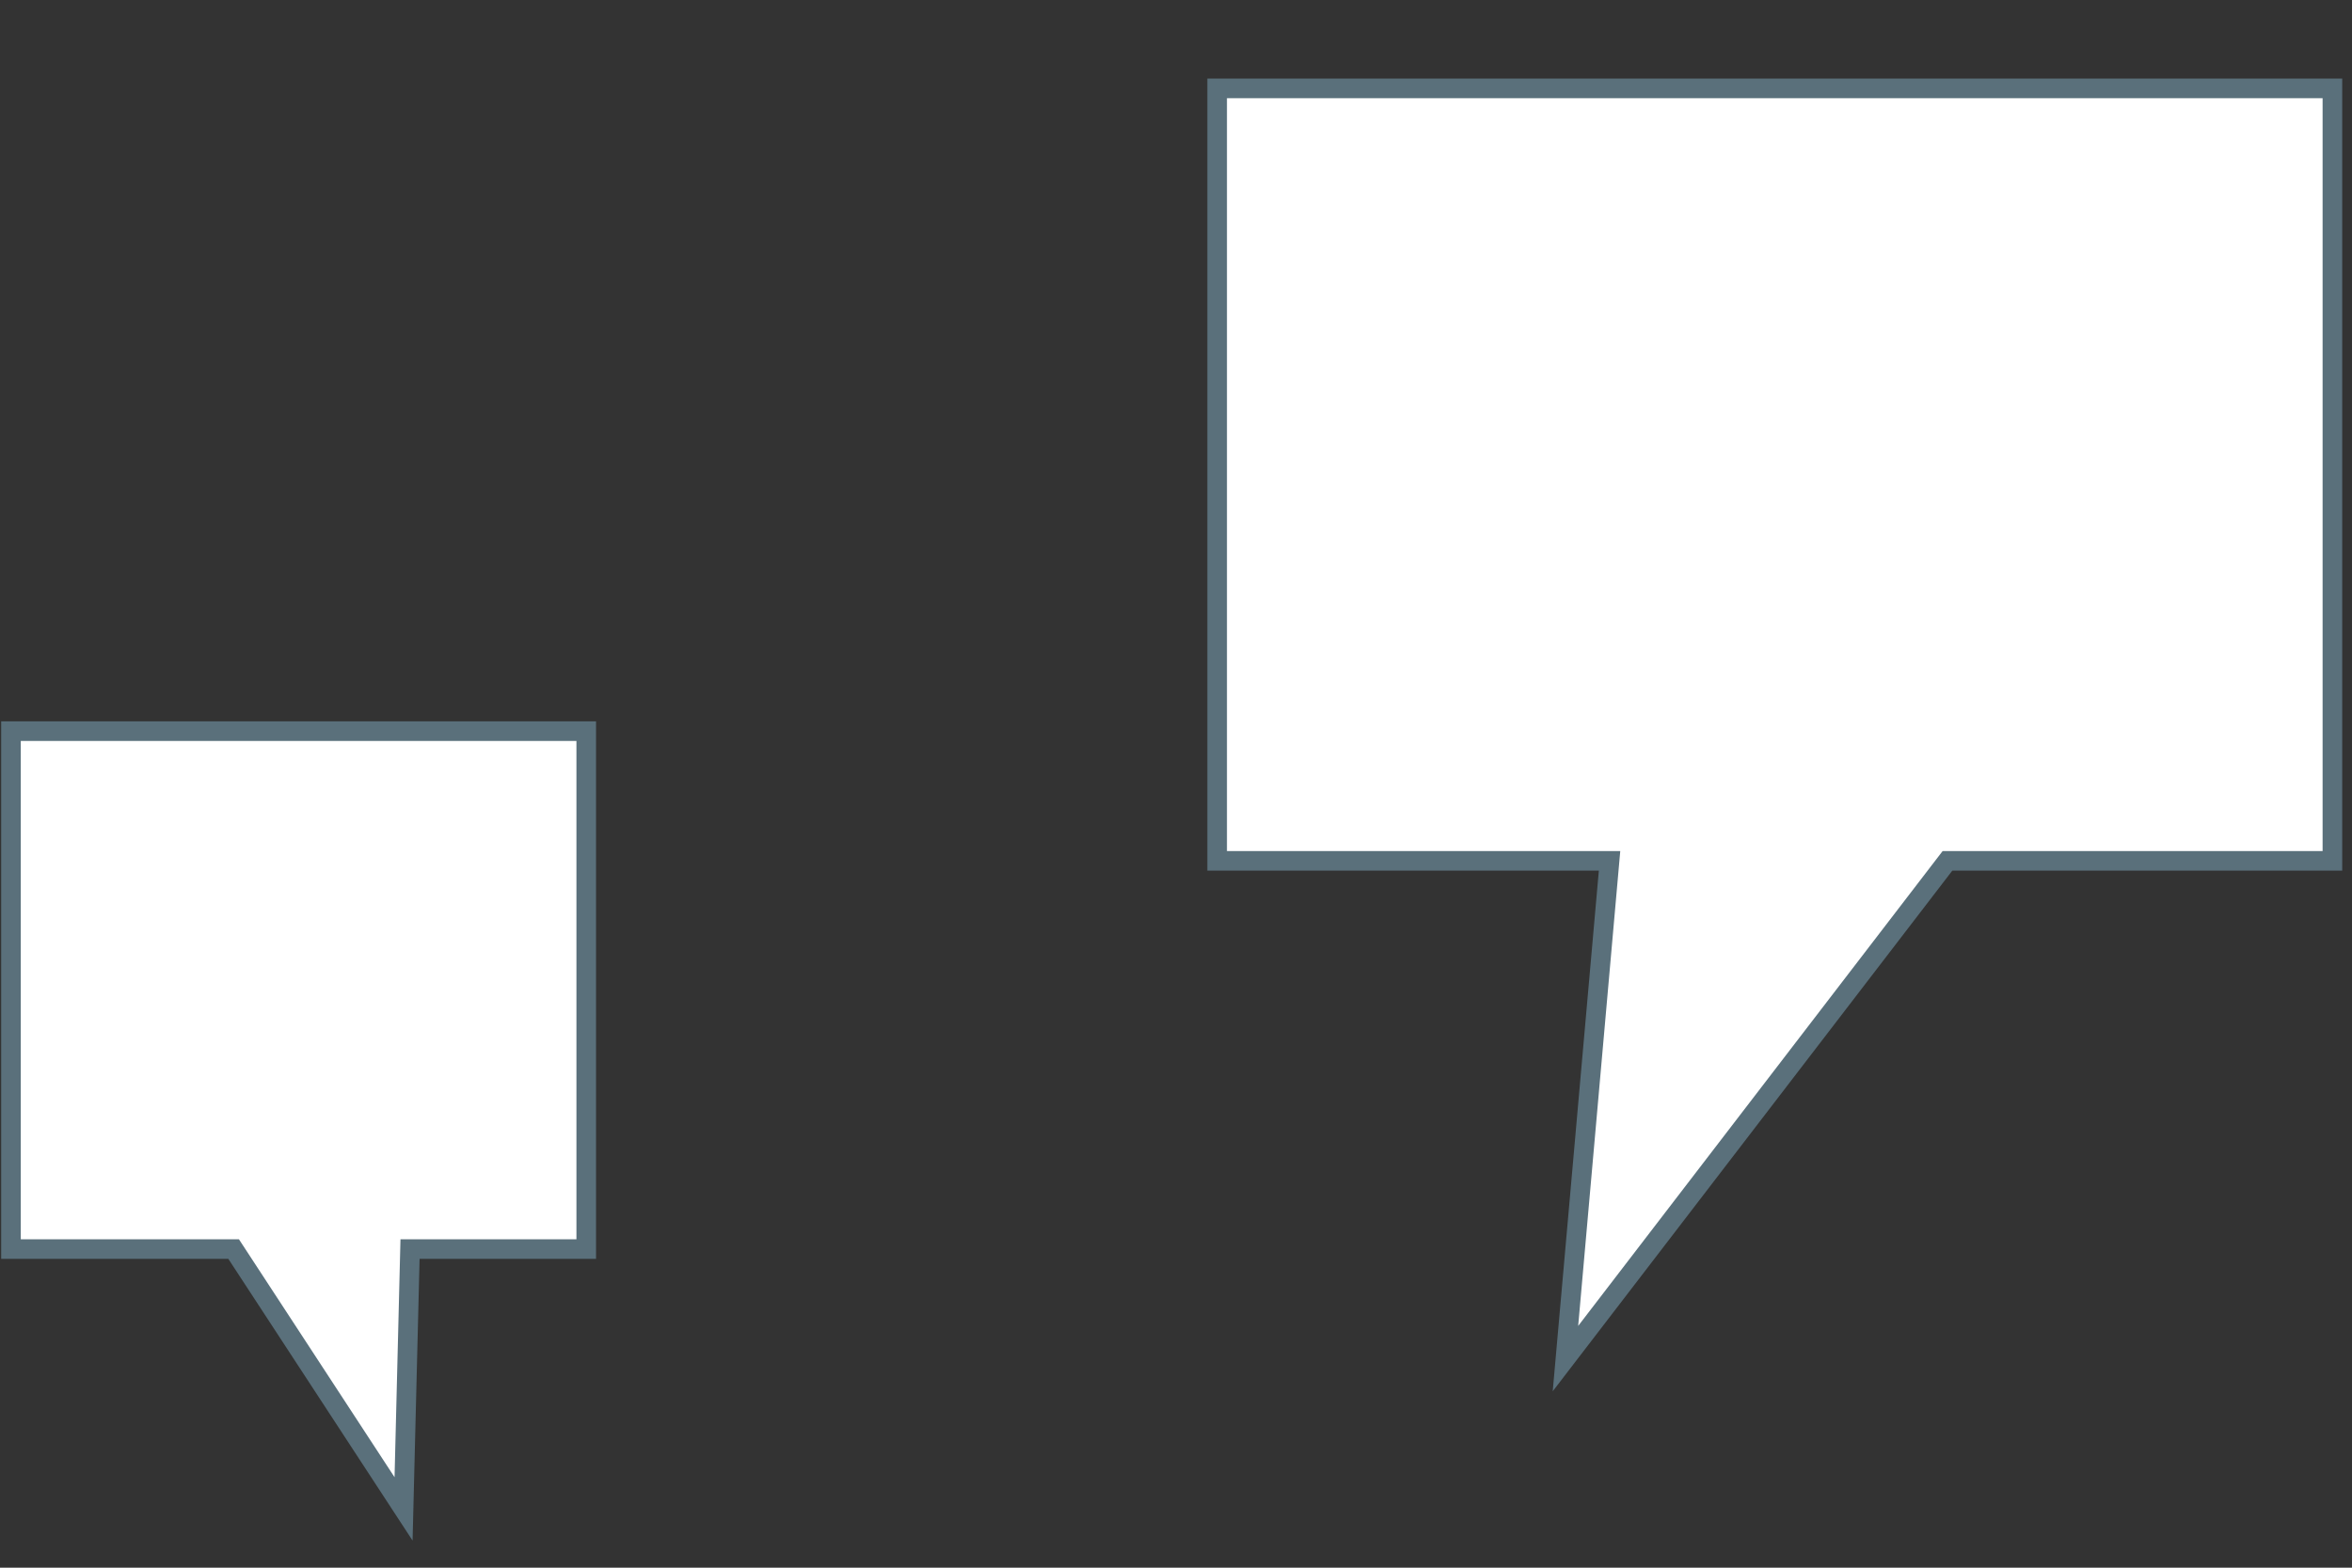 <?xml version="1.0" encoding="UTF-8"?>
<svg id="_レイヤー_2" data-name="レイヤー 2" xmlns="http://www.w3.org/2000/svg" viewBox="0 0 120 80">
  <rect x="0" y="0" width="120" height="80" fill="#333333" stroke="none"/>
  <defs>
    <style>
      .cls-1 {
        fill: none;
      }

      .cls-2 {
        fill: #fff;
        stroke: #5a707b;
        stroke-miterlimit: 10;
      }
    </style>
  </defs>
  <g id="img">
    <g>
      <rect class="cls-1" width="120" height="80"/>
      <g>
        <polygon class="cls-2" points="119 4.51 62.1 4.51 62.1 43.93 82.12 43.93 79.87 69.33 99.36 43.93 119 43.93 119 4.51"/>
        <polygon class="cls-2" points="29.91 37.31 .56 37.31 .56 63.74 11.92 63.74 20.59 77 20.92 63.74 29.91 63.74 29.91 37.31"/>
      </g>
    </g>
  </g>
</svg>